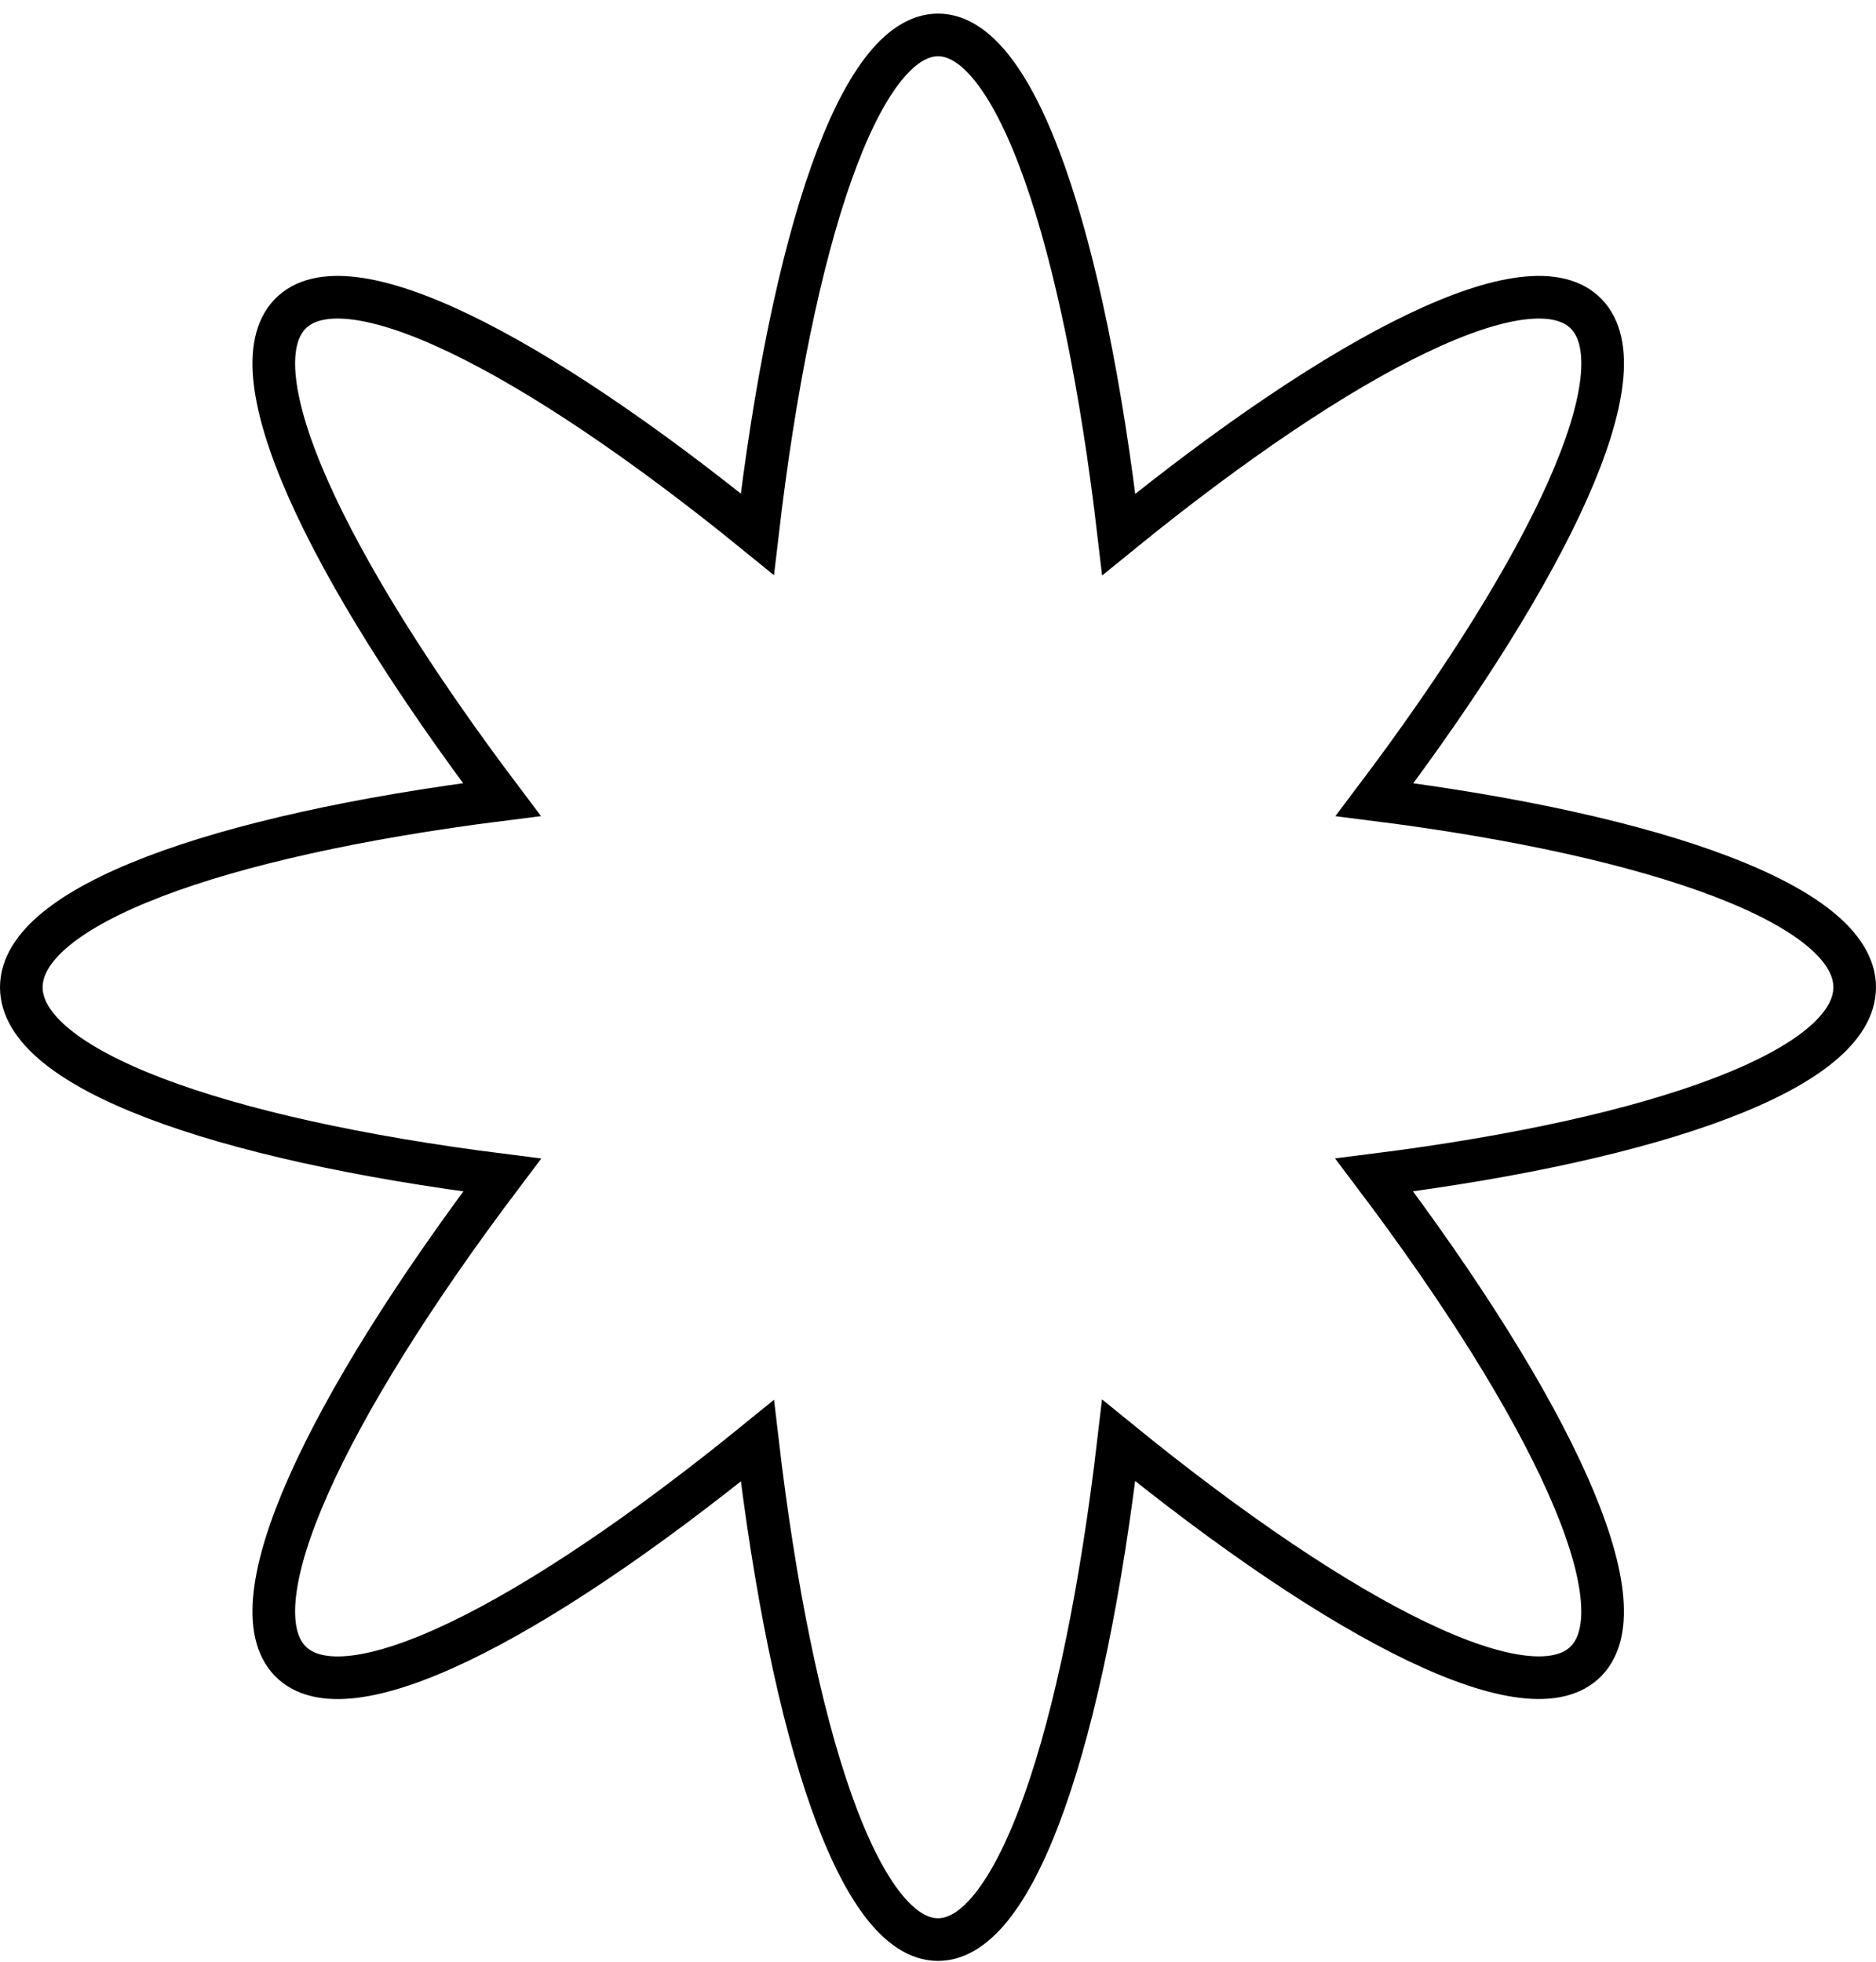 <?xml version="1.0" encoding="UTF-8"?> <svg xmlns="http://www.w3.org/2000/svg" width="88" height="92" viewBox="0 0 88 92" fill="none"> <path d="M87 46.301C87 42.5 77.891 39.194 64.477 37.5C72.813 26.448 77.005 17.418 74.417 14.729C71.829 12.041 63.127 16.399 52.479 25.065C50.849 11.114 47.666 1.638 44.002 1.638C40.338 1.638 37.155 11.107 35.525 25.051C24.884 16.394 16.192 12.041 13.604 14.729C11.015 17.418 15.207 26.446 23.541 37.498C10.116 39.191 1 42.498 1 46.301C1 50.104 10.123 53.413 23.554 55.106C15.211 66.165 11.013 75.203 13.604 77.892C16.194 80.582 24.886 76.227 35.527 67.569C37.157 81.503 40.339 90.962 44 90.962C47.661 90.962 50.845 81.495 52.475 67.553C63.124 76.22 71.825 80.58 74.415 77.89C77.004 75.201 72.806 66.162 64.462 55.102C77.885 53.411 87 50.104 87 46.301Z" stroke="black" stroke-width="2" stroke-miterlimit="10"></path> </svg> 